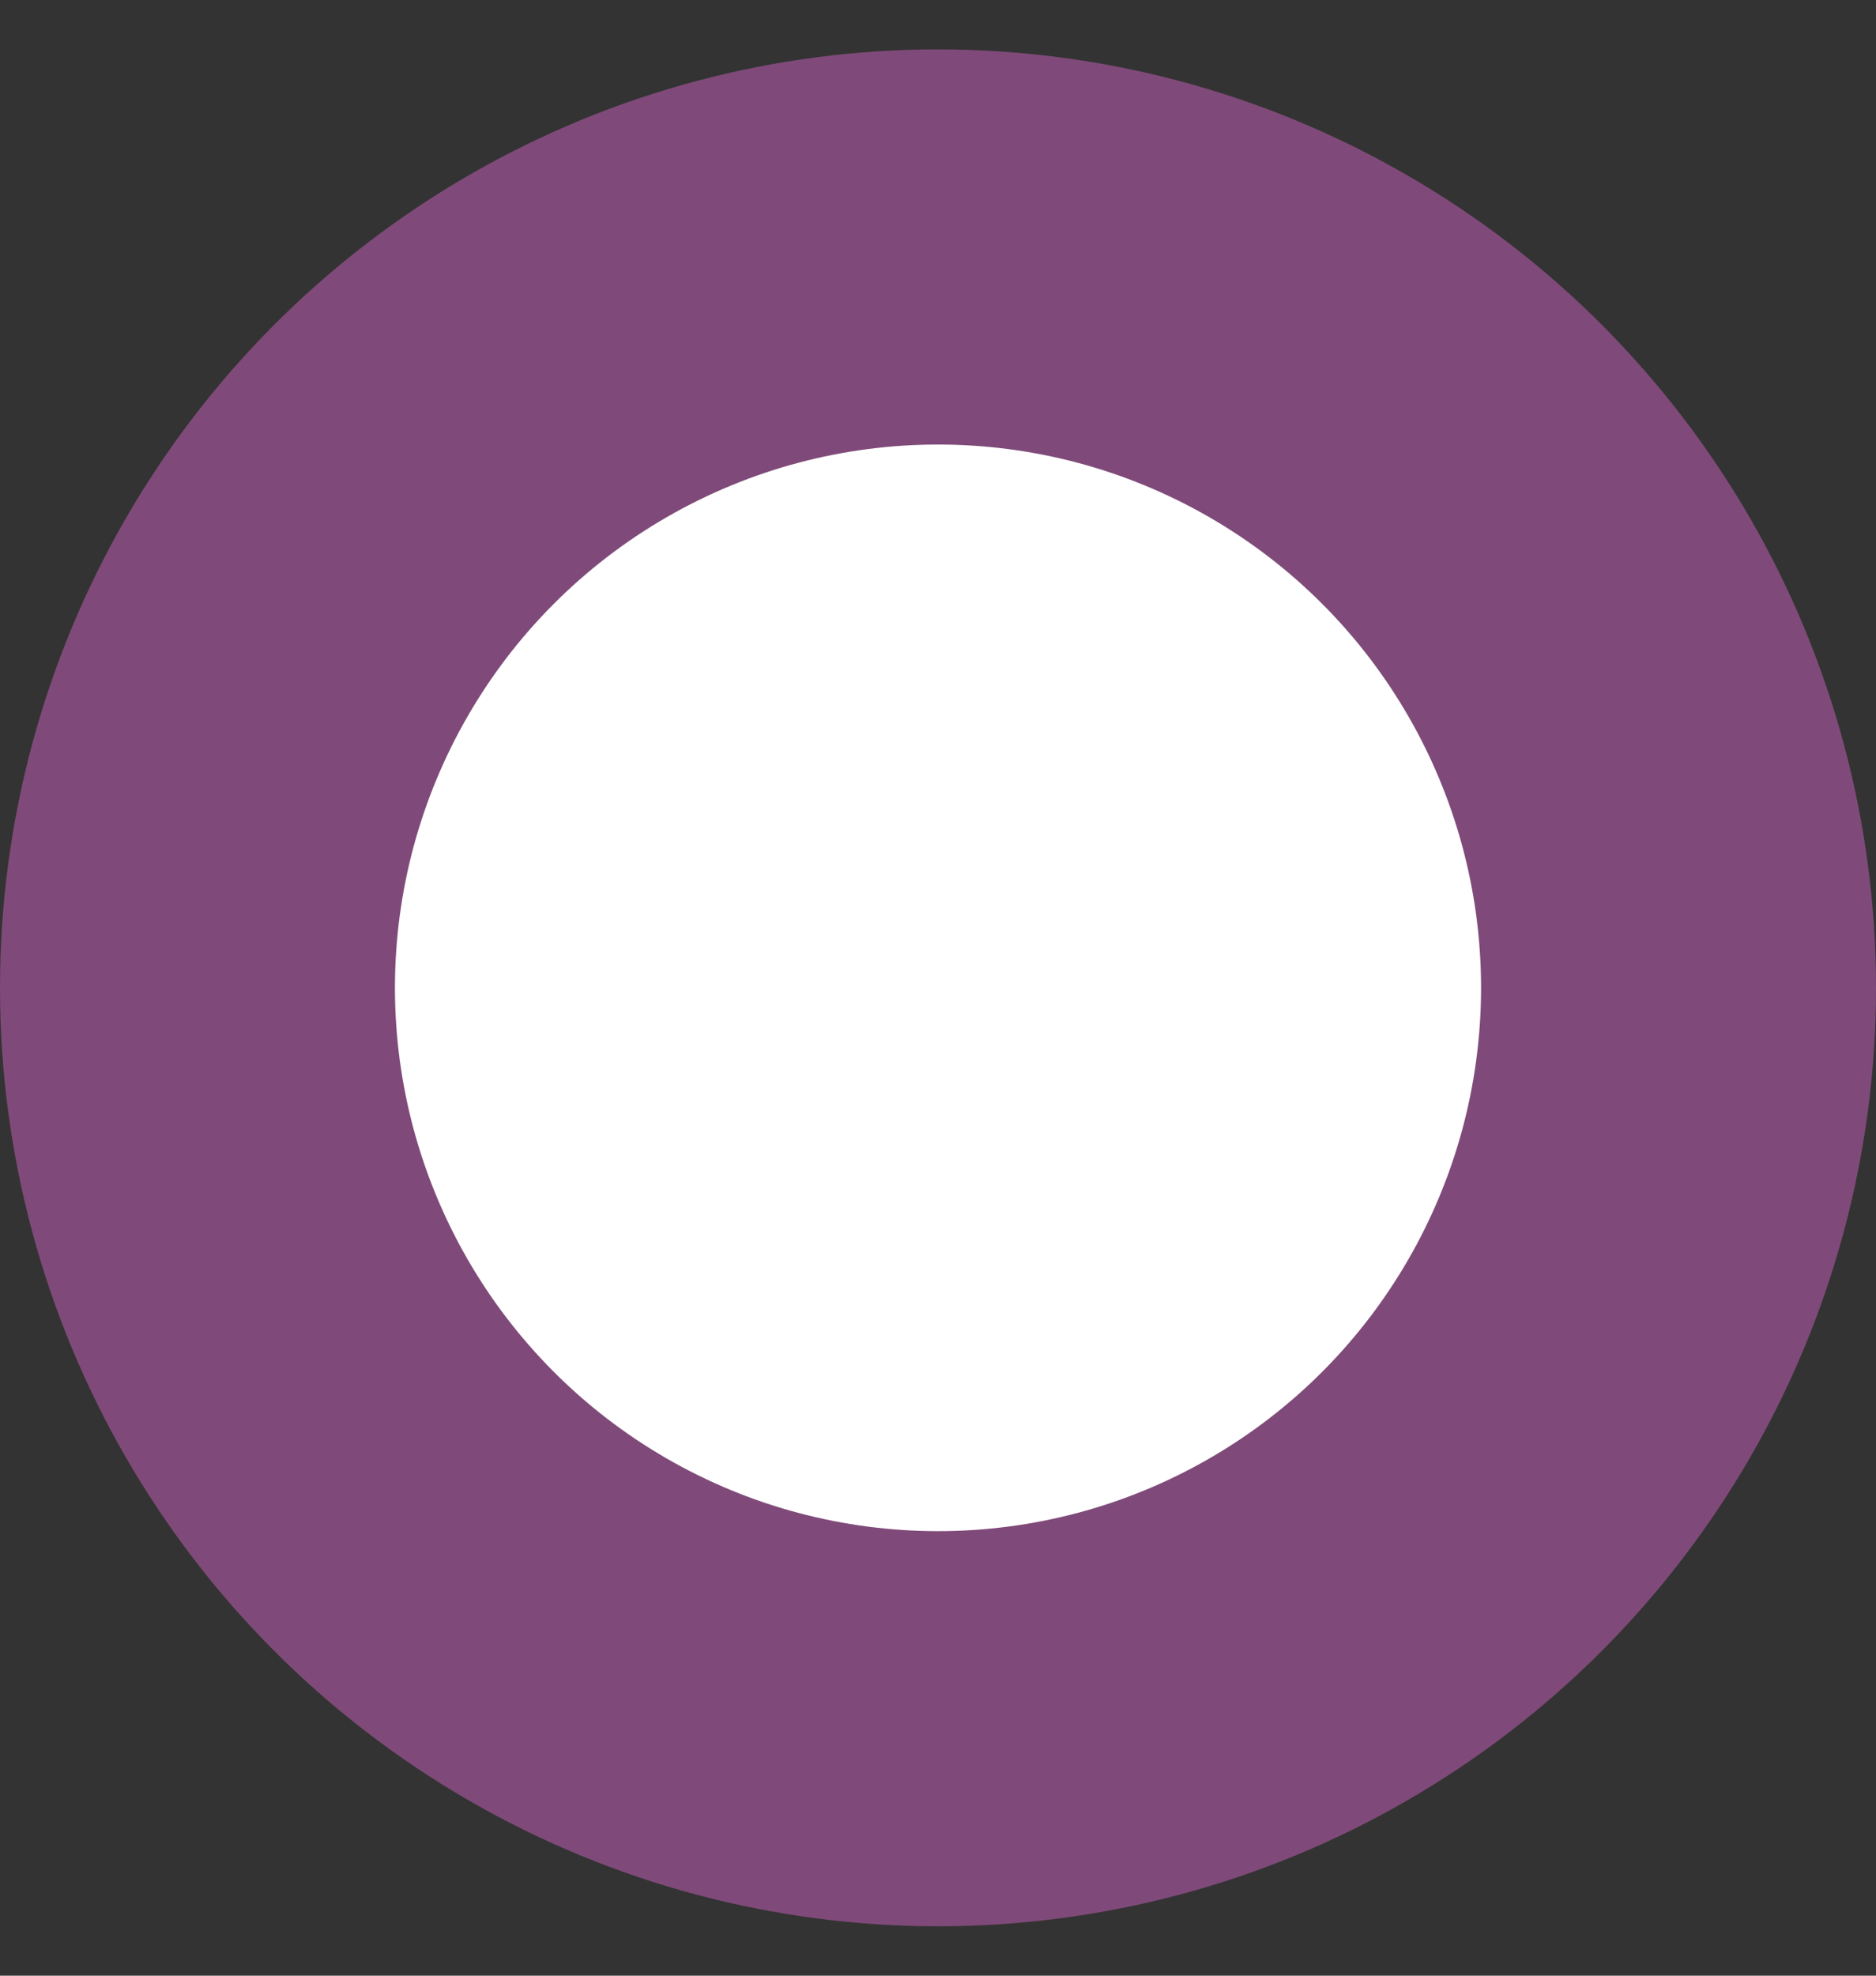 <svg width="19" height="20" viewBox="0 0 19 20" fill="none" xmlns="http://www.w3.org/2000/svg">
<rect x="0" y="0" width="19" height="20" fill="#333333" stroke="none"/>
<circle id="railway_01_icon" cx="9.5" cy="10" r="7.5" fill="white" stroke="#7F4A79" stroke-width="4"/>
</svg>
